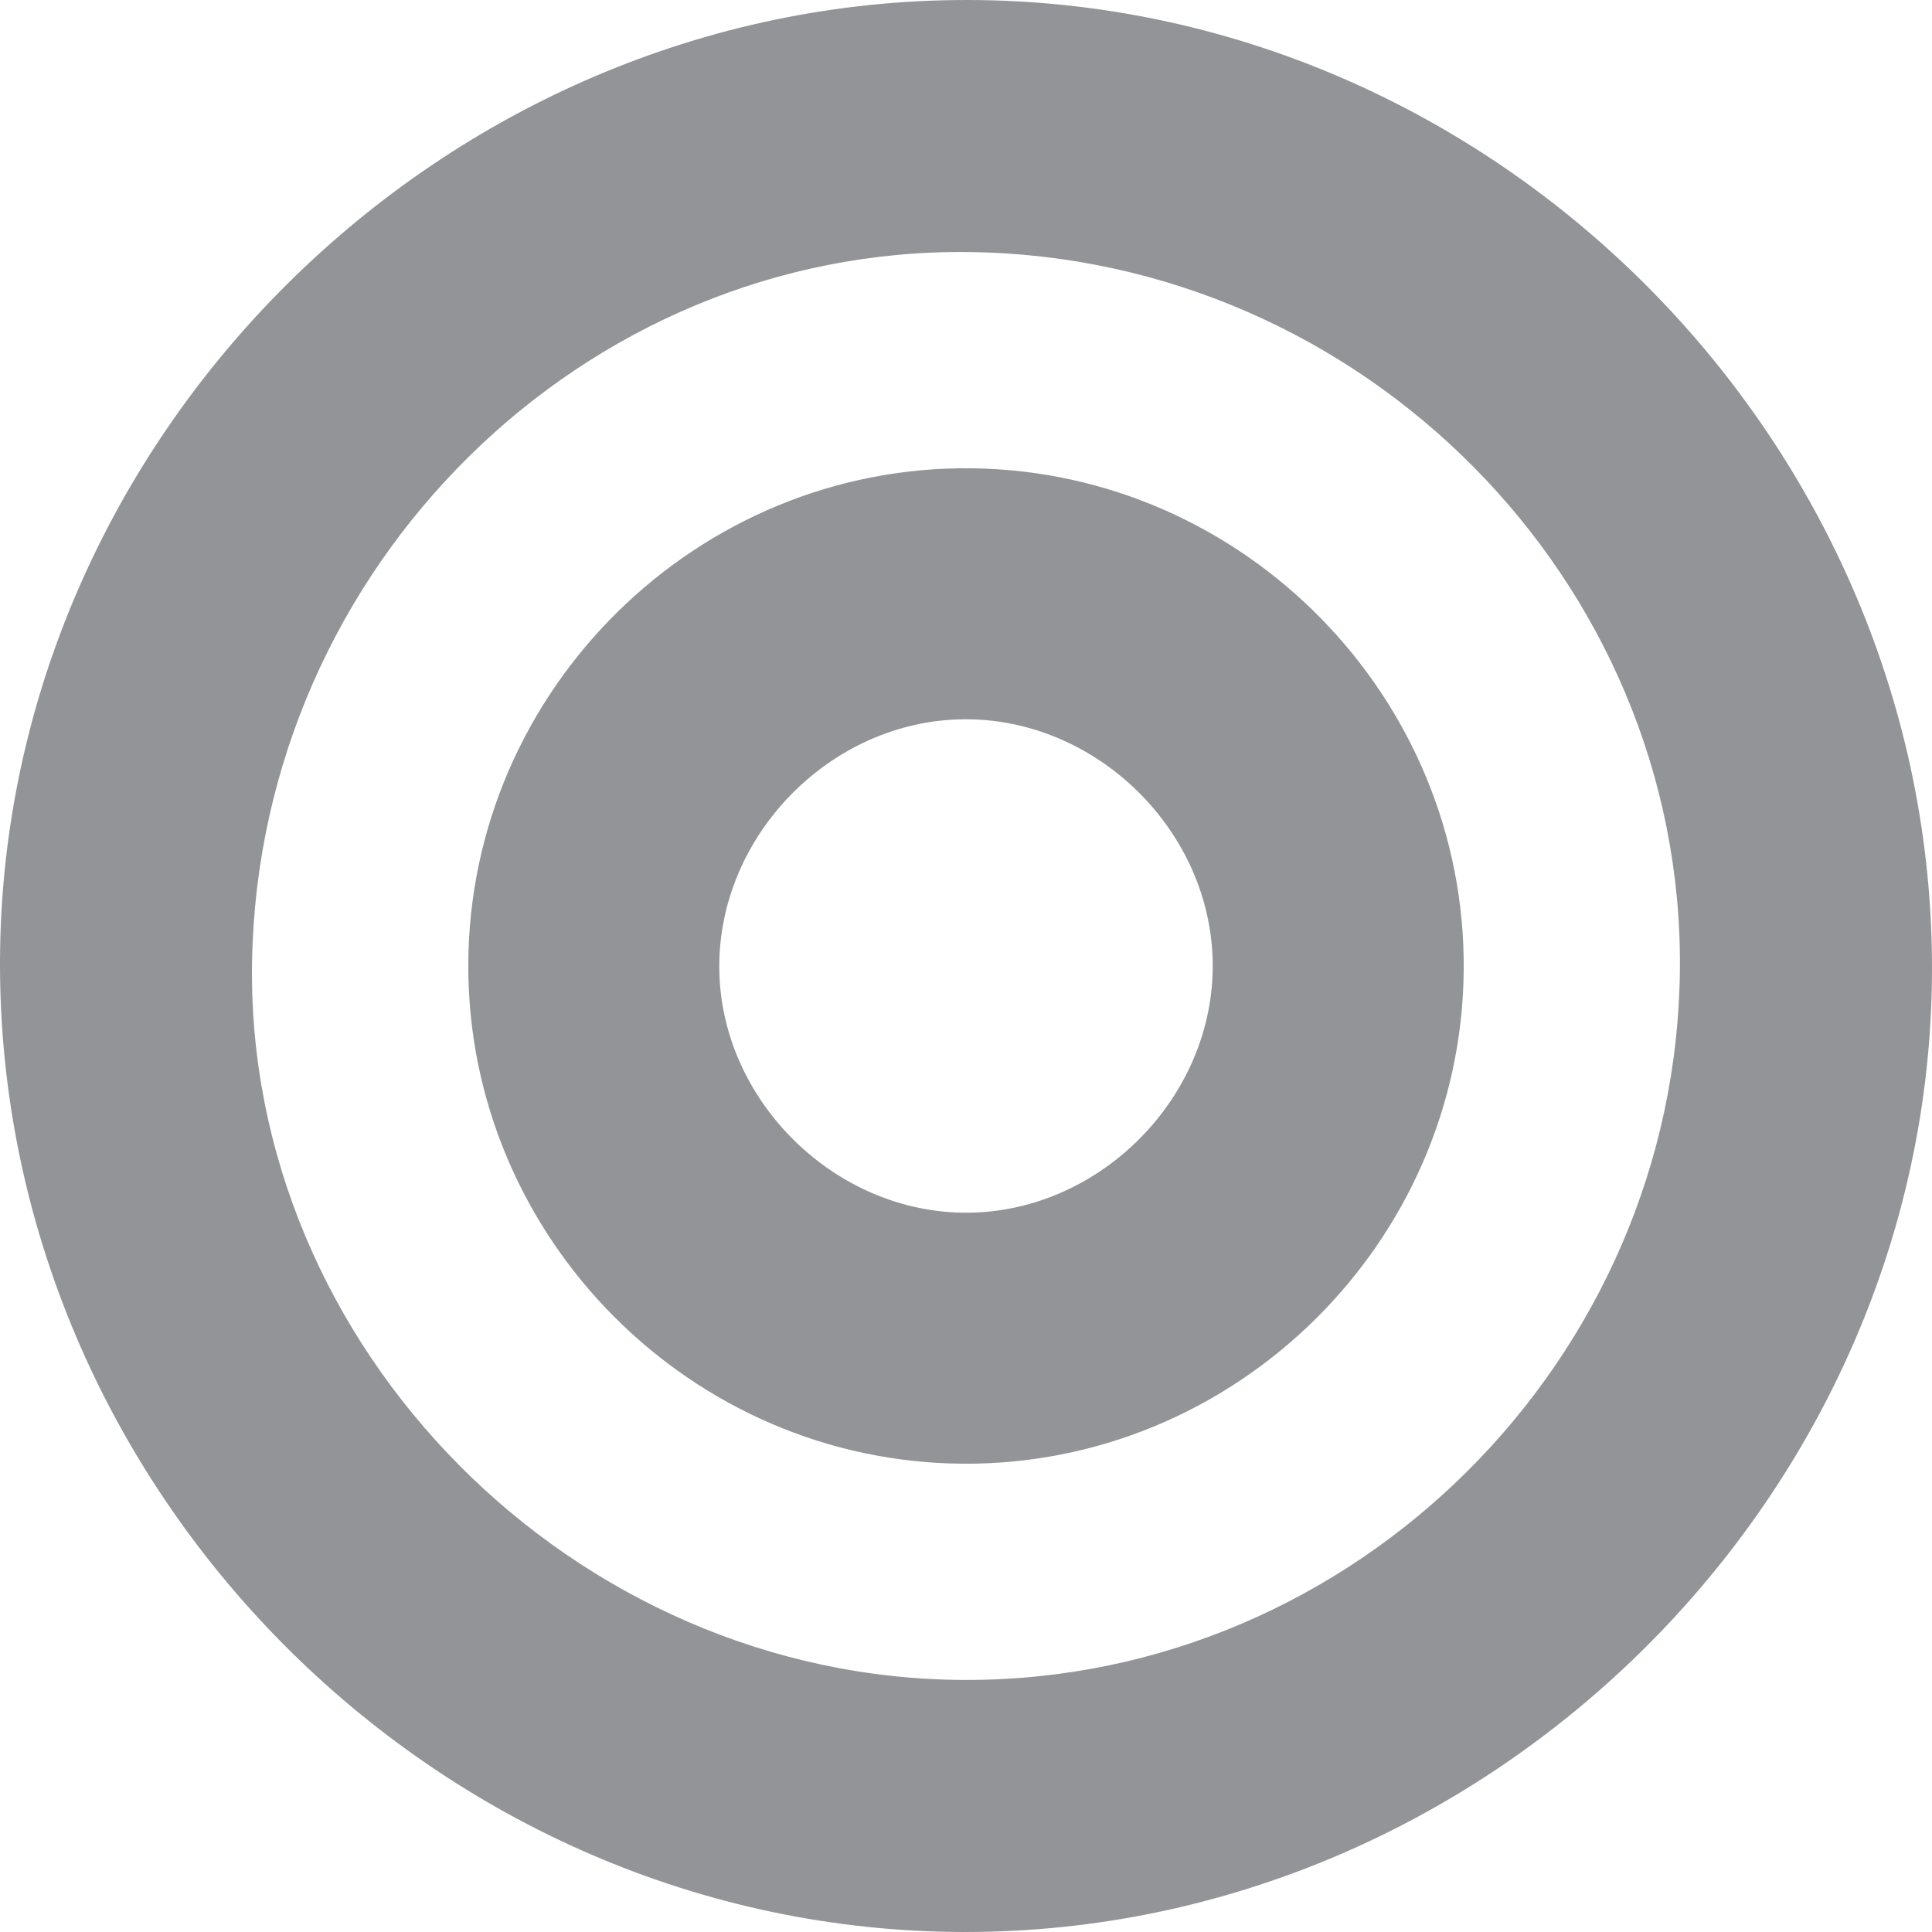 <svg viewBox="0 0 80 80">
<path fill-rule="evenodd" clip-rule="evenodd" fill="#929497" d="M40.077,0C61.921,0.027,80.074,18.317,80,40.221
	C79.927,61.913,61.677,80.027,39.924,80C18.083,79.973-0.075,61.681,0,39.781C0.075,18.087,18.323-0.027,40.077,0z M69.562,40.094
	c0.124-16.061-13.14-29.439-29.398-29.657C24.162,10.224,10.75,23.455,10.438,39.765c-0.308,16.031,13.311,29.77,29.54,29.798
	C56.089,69.592,69.439,56.293,69.562,40.094z"/>
<path fill-rule="evenodd" clip-rule="evenodd" fill="#929497" d="M39.891,60.609c-11.286-0.062-20.522-9.366-20.5-20.647
	c0.022-11.395,9.478-20.717,20.862-20.571c11.288,0.145,20.461,9.514,20.356,20.791C60.506,51.466,51.169,60.671,39.891,60.609z
	 M39.901,29.784c-5.497,0.05-10.164,4.81-10.117,10.314c0.047,5.49,4.819,10.171,10.314,10.117
	c5.498-0.053,10.174-4.818,10.118-10.314C50.161,34.4,45.403,29.733,39.901,29.784z"/>
</svg>
